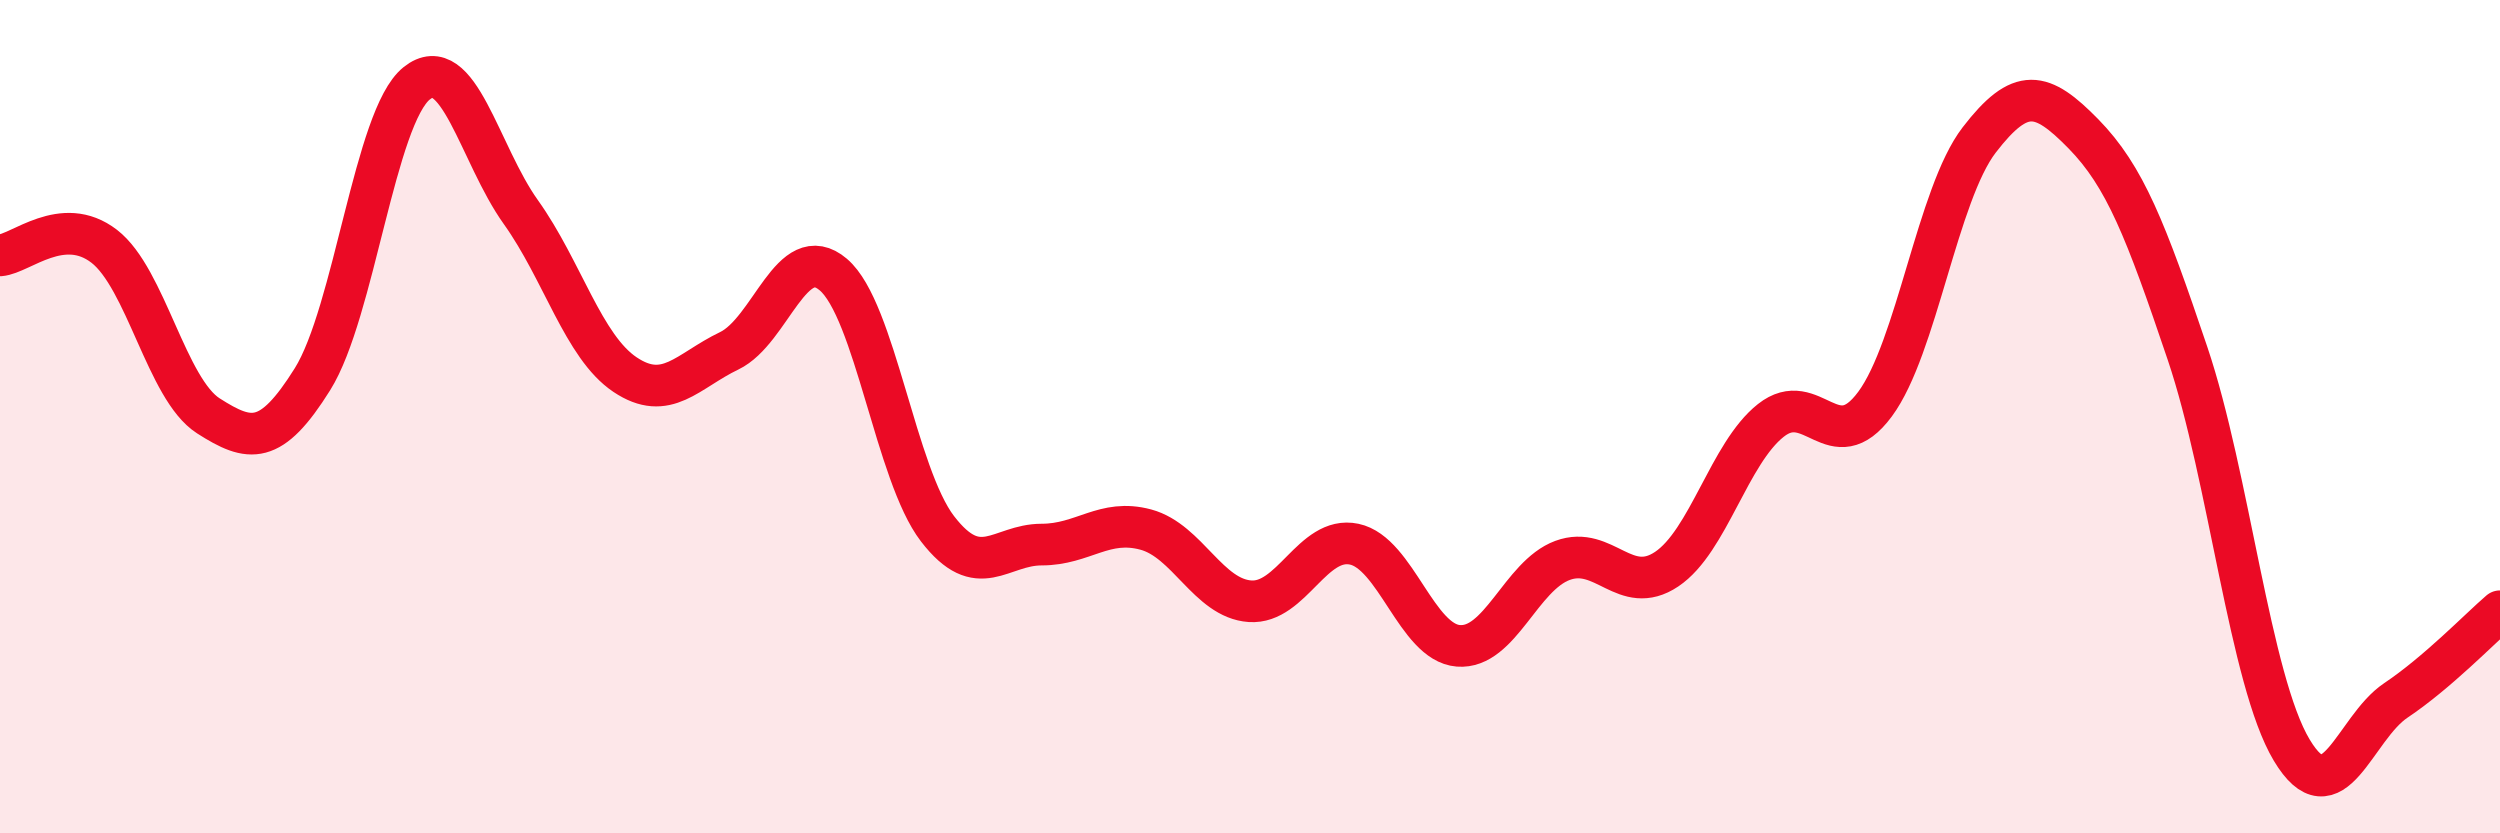
    <svg width="60" height="20" viewBox="0 0 60 20" xmlns="http://www.w3.org/2000/svg">
      <path
        d="M 0,6.13 C 0.5,6.09 1.5,5.14 2.5,5.91 C 3.5,6.68 4,9.34 5,9.98 C 6,10.62 6.5,10.7 7.5,9.1 C 8.5,7.5 9,2.8 10,2 C 11,1.2 11.5,3.69 12.5,5.09 C 13.5,6.49 14,8.32 15,8.99 C 16,9.66 16.5,8.9 17.5,8.42 C 18.5,7.94 19,5.74 20,6.59 C 21,7.44 21.5,11.39 22.5,12.69 C 23.5,13.99 24,13.07 25,13.07 C 26,13.07 26.5,12.44 27.5,12.71 C 28.5,12.98 29,14.36 30,14.43 C 31,14.5 31.5,12.85 32.5,13.06 C 33.5,13.27 34,15.42 35,15.5 C 36,15.58 36.5,13.82 37.5,13.45 C 38.5,13.08 39,14.33 40,13.66 C 41,12.99 41.5,10.88 42.5,10.09 C 43.5,9.3 44,11.05 45,9.7 C 46,8.35 46.5,4.66 47.5,3.36 C 48.5,2.06 49,2.19 50,3.21 C 51,4.23 51.5,5.52 52.5,8.48 C 53.5,11.44 54,16.33 55,18 C 56,19.67 56.5,17.48 57.5,16.81 C 58.5,16.14 59.5,15.1 60,14.67L60 20L0 20Z"
        fill="#EB0A25"
        opacity="0.1"
        stroke-linecap="round"
        stroke-linejoin="round"
      />
      <path
        d="M 0,6.13 C 0.5,6.09 1.5,5.14 2.5,5.91 C 3.5,6.68 4,9.34 5,9.98 C 6,10.62 6.5,10.7 7.5,9.1 C 8.5,7.5 9,2.8 10,2 C 11,1.2 11.5,3.69 12.5,5.09 C 13.5,6.49 14,8.32 15,8.99 C 16,9.66 16.5,8.9 17.5,8.42 C 18.5,7.94 19,5.74 20,6.59 C 21,7.44 21.5,11.39 22.5,12.69 C 23.5,13.99 24,13.07 25,13.07 C 26,13.07 26.5,12.44 27.5,12.71 C 28.5,12.98 29,14.36 30,14.43 C 31,14.5 31.5,12.85 32.5,13.06 C 33.5,13.27 34,15.42 35,15.5 C 36,15.58 36.5,13.82 37.5,13.45 C 38.5,13.08 39,14.33 40,13.66 C 41,12.99 41.5,10.88 42.5,10.09 C 43.5,9.3 44,11.05 45,9.7 C 46,8.35 46.5,4.66 47.5,3.36 C 48.5,2.06 49,2.19 50,3.21 C 51,4.23 51.5,5.52 52.5,8.48 C 53.5,11.44 54,16.33 55,18 C 56,19.67 56.5,17.48 57.5,16.81 C 58.5,16.14 59.5,15.1 60,14.67"
        stroke="#EB0A25"
        stroke-width="1"
        fill="none"
        stroke-linecap="round"
        stroke-linejoin="round"
      />
    </svg>
  